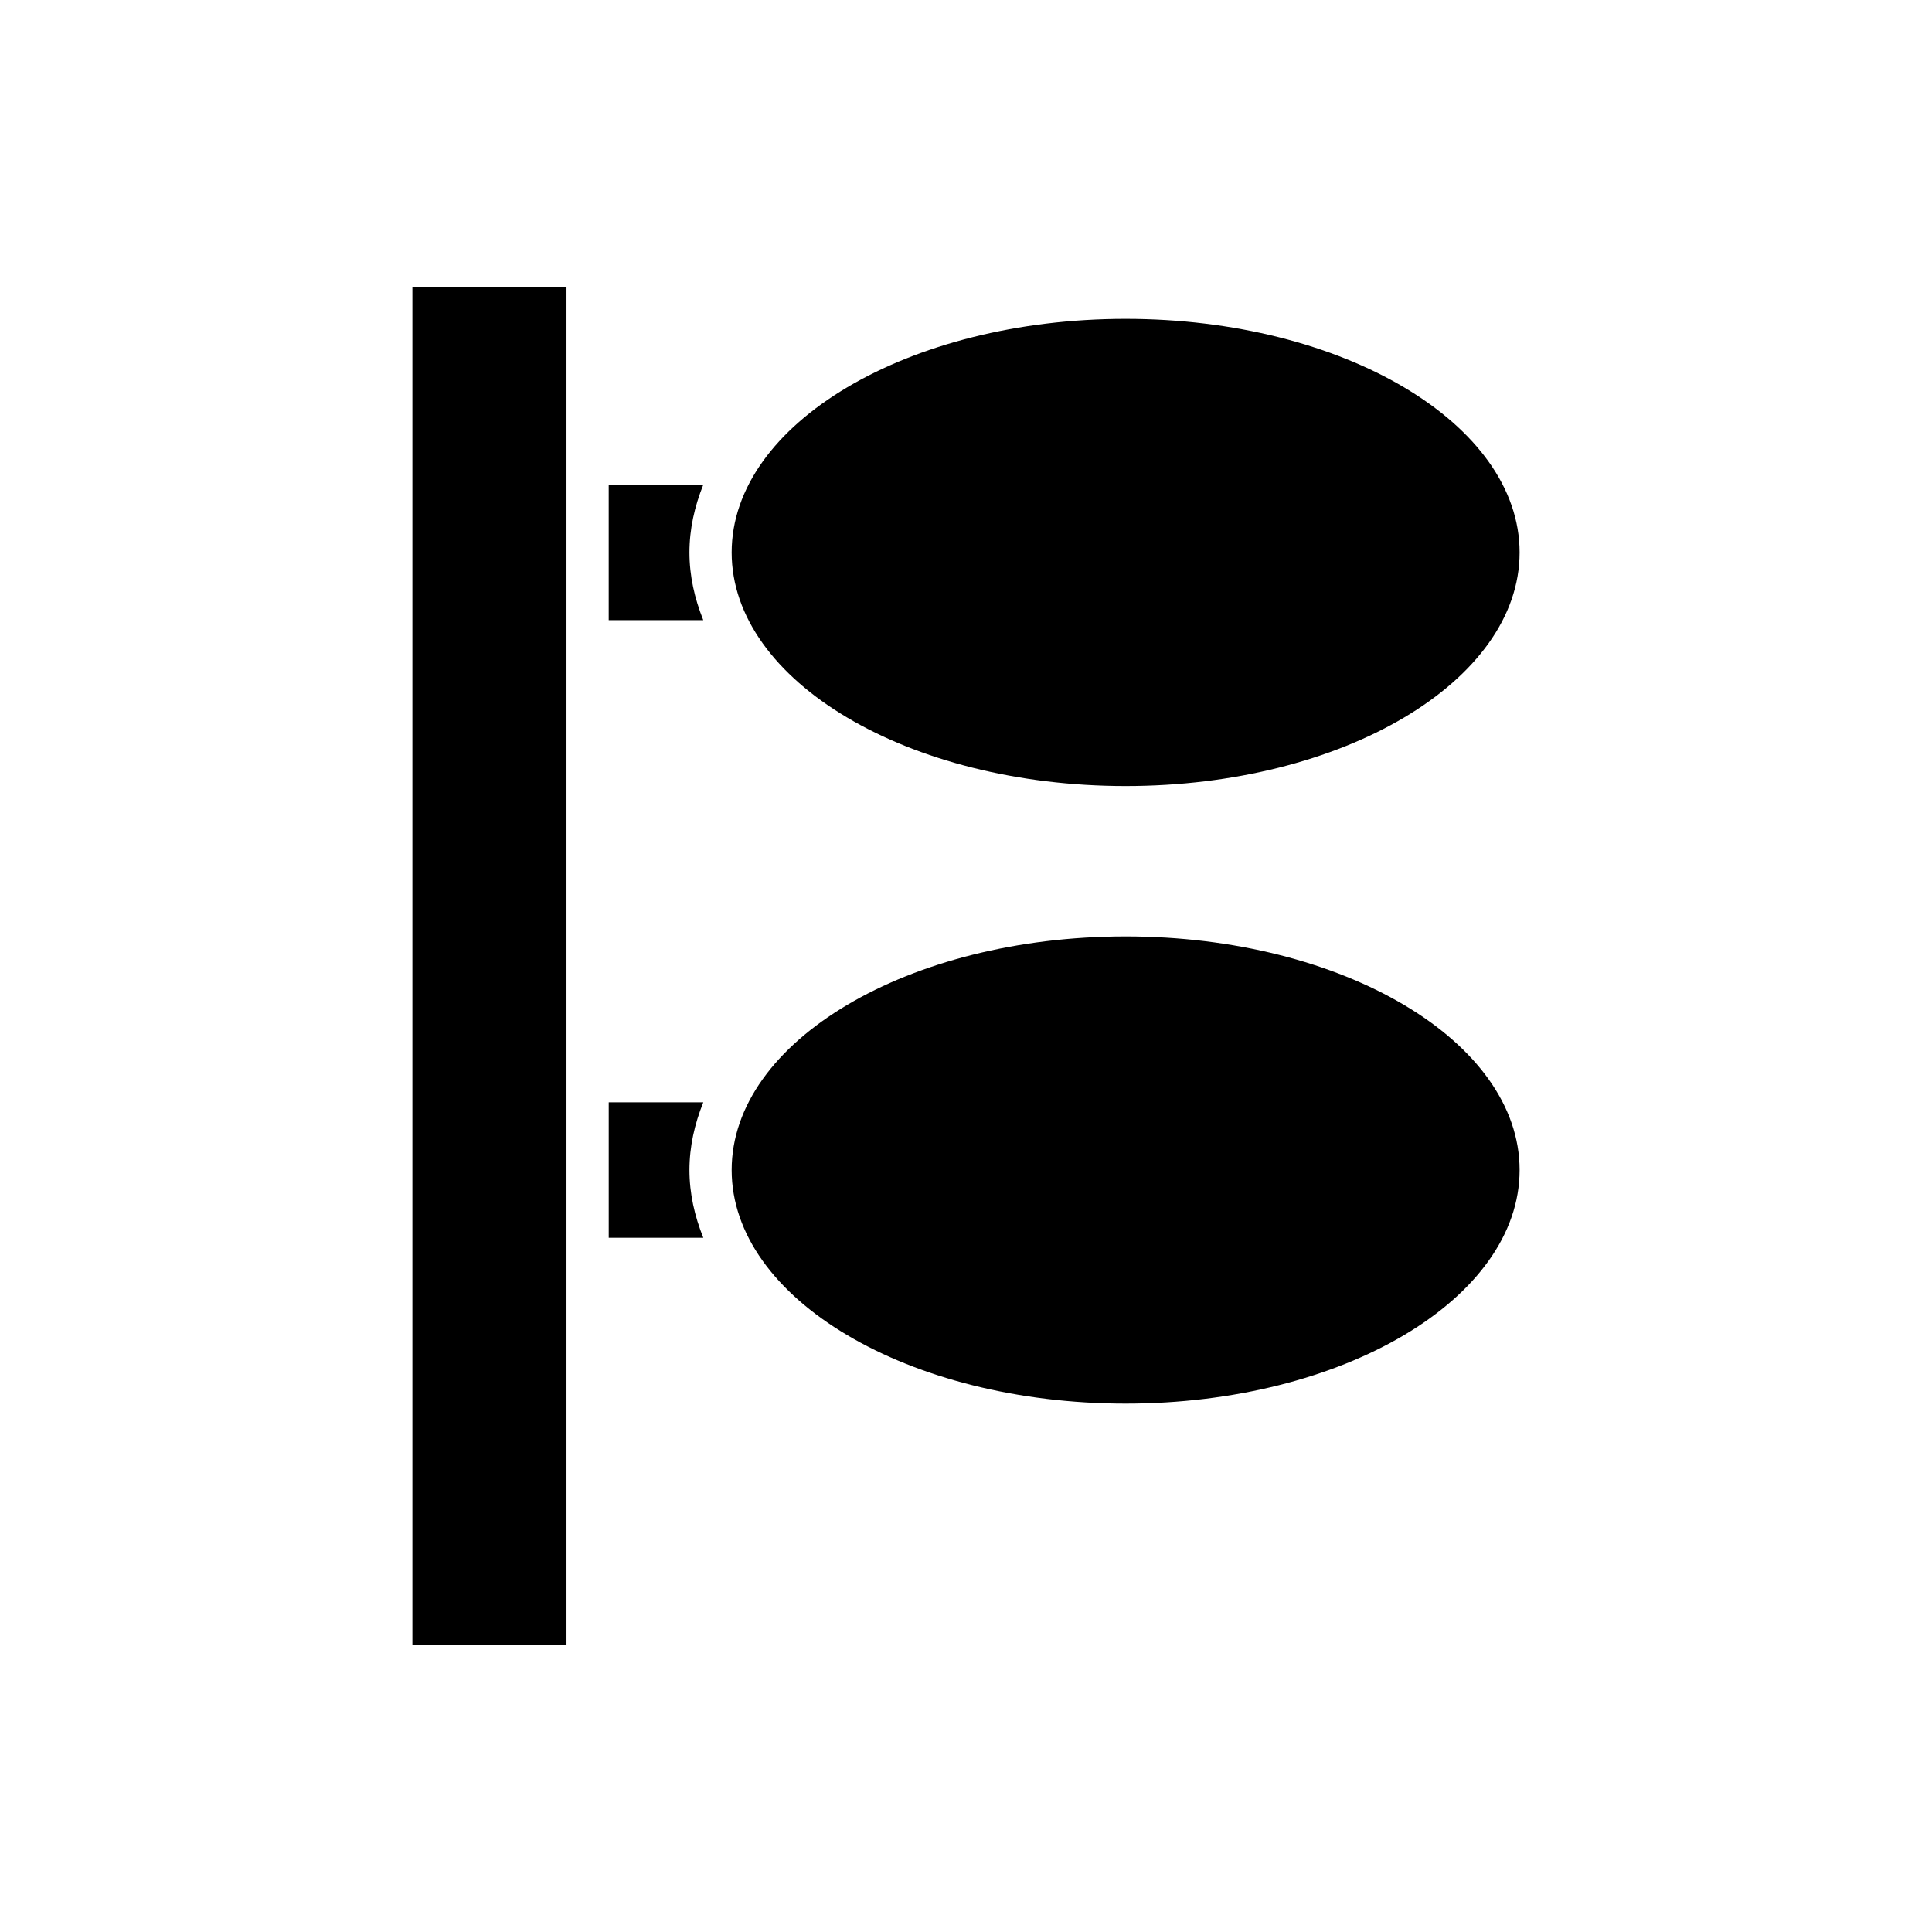 <?xml version="1.0" encoding="UTF-8"?>
<!-- Uploaded to: SVG Repo, www.svgrepo.com, Generator: SVG Repo Mixer Tools -->
<svg fill="#000000" width="800px" height="800px" version="1.1" viewBox="144 144 512 512" xmlns="http://www.w3.org/2000/svg">
 <g>
  <path d="m442.3 392.16c-57.57 0-104.4 27.77-104.4 61.906 0 34.137 46.832 61.906 104.4 61.906 57.57 0 104.41-27.77 104.41-61.906 0-34.133-46.84-61.906-104.41-61.906z"/>
  <path d="m442.3 352.31c57.57 0 104.41-27.77 104.41-61.906 0-34.137-46.84-61.906-104.41-61.906-57.57 0-104.4 27.77-104.4 61.906 0 34.137 46.832 61.906 104.4 61.906z"/>
  <path d="m326.71 290.4c0-6.199 1.359-12.191 3.668-17.945h-25.062v35.891h25.062c-2.309-5.754-3.668-11.742-3.668-17.945z"/>
  <path d="m330.38 436.13h-25.059v35.891h25.062c-2.309-5.754-3.672-11.746-3.672-17.949 0-6.199 1.359-12.191 3.668-17.941z"/>
  <path d="m253.29 220.07h40.836v359.87h-40.836z"/>
 </g>
</svg>